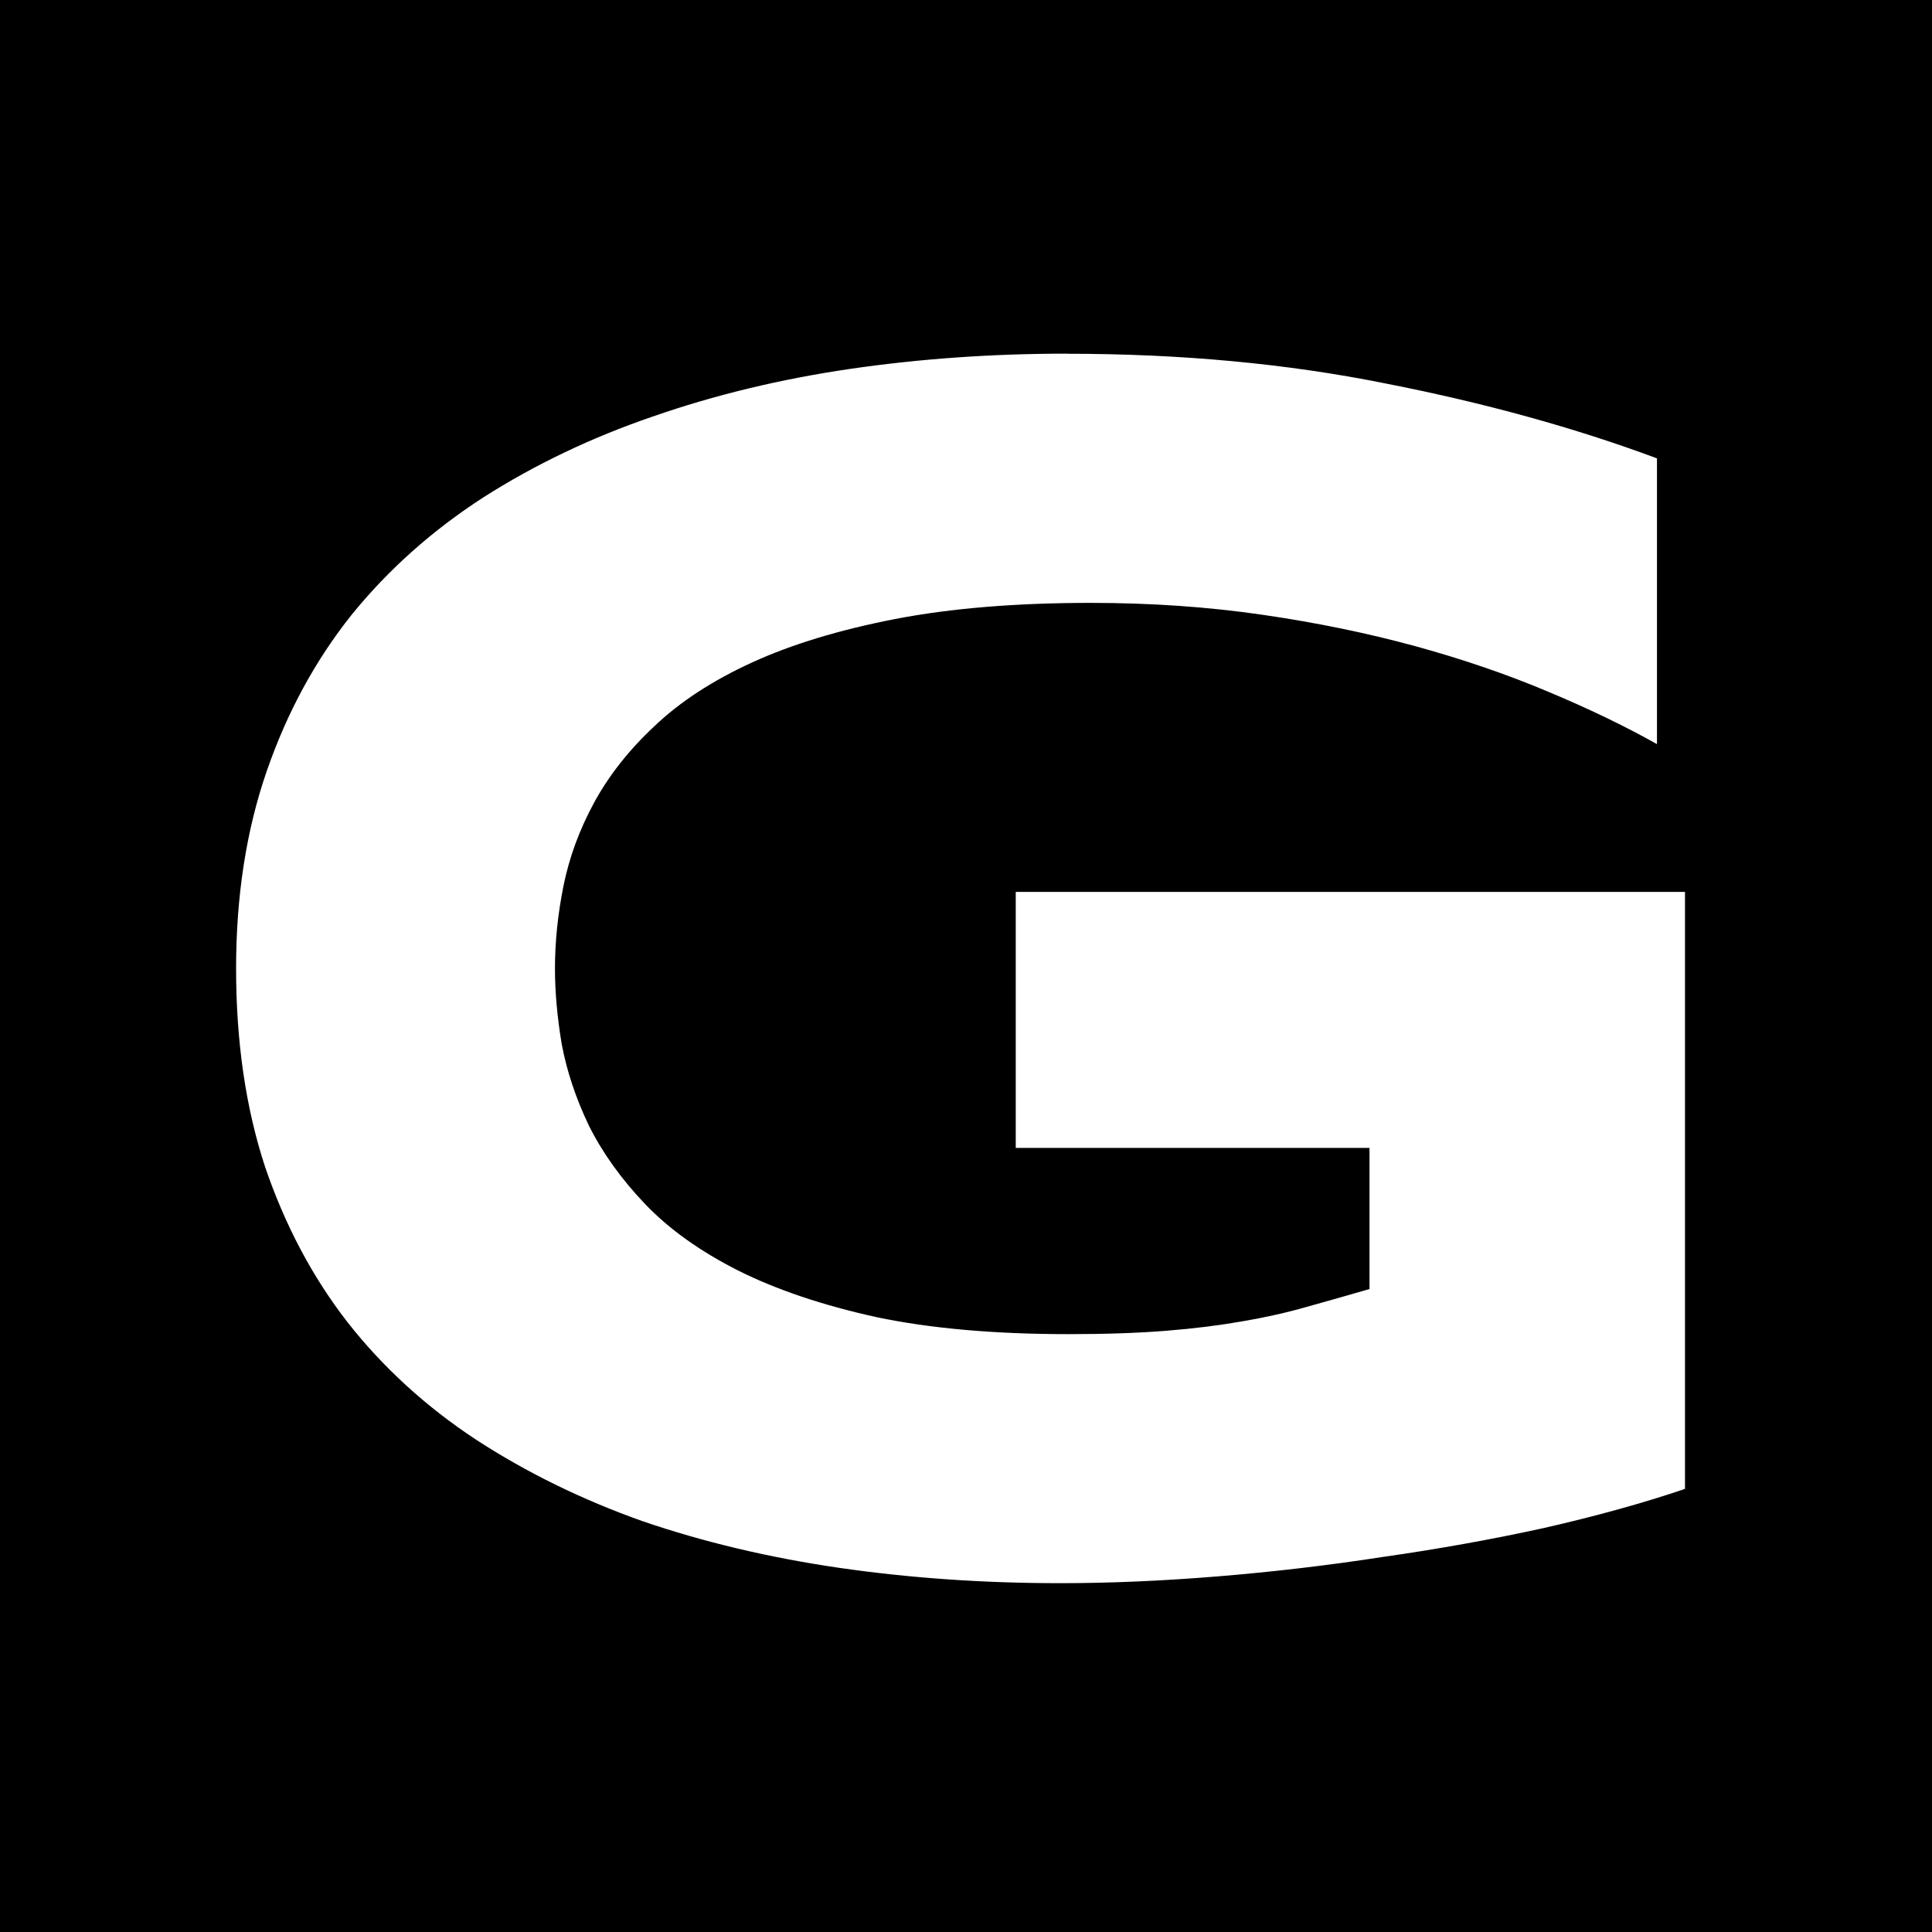 <svg width="20" height="20" fill="none" version="1.1" viewBox="0 0 20 20" xmlns="http://www.w3.org/2000/svg">
 <g transform="translate(5.2311e-7 -.049)">
  <rect x="-2.3105e-8" y=".049" width="20" height="20" fill="#000" stroke-miterlimit="0" stroke-width="0"/>
 </g>
 <g transform="translate(5.2311e-7 -.049)">
  <path d="m11.044 3.711c1.185 0 2.286 0.103 3.301 0.308 1.021 0.2 1.957 0.458 2.808 0.775v2.958c-0.335-0.188-0.713-0.37-1.135-0.546-0.417-0.176-0.872-0.332-1.364-0.467-0.493-0.135-1.021-0.244-1.585-0.326-0.563-0.082-1.156-0.123-1.778-0.123-0.775 0-1.45 0.056-2.025 0.167-0.575 0.112-1.068 0.261-1.479 0.449-0.411 0.188-0.748 0.408-1.012 0.66-0.264 0.246-0.472 0.511-0.625 0.792-0.153 0.282-0.258 0.569-0.317 0.863-0.059 0.293-0.088 0.578-0.088 0.854 0 0.241 0.023 0.502 0.07 0.783 0.053 0.282 0.147 0.563 0.282 0.845 0.141 0.282 0.335 0.552 0.581 0.81 0.246 0.258 0.566 0.487 0.96 0.687 0.399 0.2 0.877 0.361 1.435 0.484 0.557 0.117 1.221 0.176 1.989 0.176 0.387 0 0.725-0.012 1.012-0.035 0.288-0.023 0.549-0.056 0.783-0.097 0.241-0.041 0.464-0.091 0.669-0.15 0.211-0.059 0.428-0.12 0.651-0.185v-1.461h-3.662v-2.65h6.928v6.18c-0.434 0.147-0.921 0.282-1.461 0.405-0.534 0.117-1.089 0.217-1.664 0.299-0.569 0.088-1.141 0.155-1.716 0.202-0.575 0.047-1.118 0.07-1.629 0.07-0.792 0-1.552-0.053-2.28-0.158-0.728-0.106-1.408-0.267-2.042-0.484-0.628-0.223-1.203-0.505-1.725-0.845-0.516-0.34-0.96-0.745-1.329-1.215-0.364-0.469-0.648-1.006-0.854-1.611-0.2-0.61-0.299-1.294-0.299-2.051 0-0.751 0.106-1.432 0.317-2.042 0.211-0.61 0.505-1.15 0.88-1.62 0.381-0.469 0.836-0.874 1.364-1.215 0.534-0.34 1.118-0.619 1.752-0.836 0.64-0.223 1.32-0.387 2.042-0.493 0.728-0.106 1.476-0.158 2.245-0.158z" fill="#fff" stroke-width=".751"/>
 </g>
</svg>
